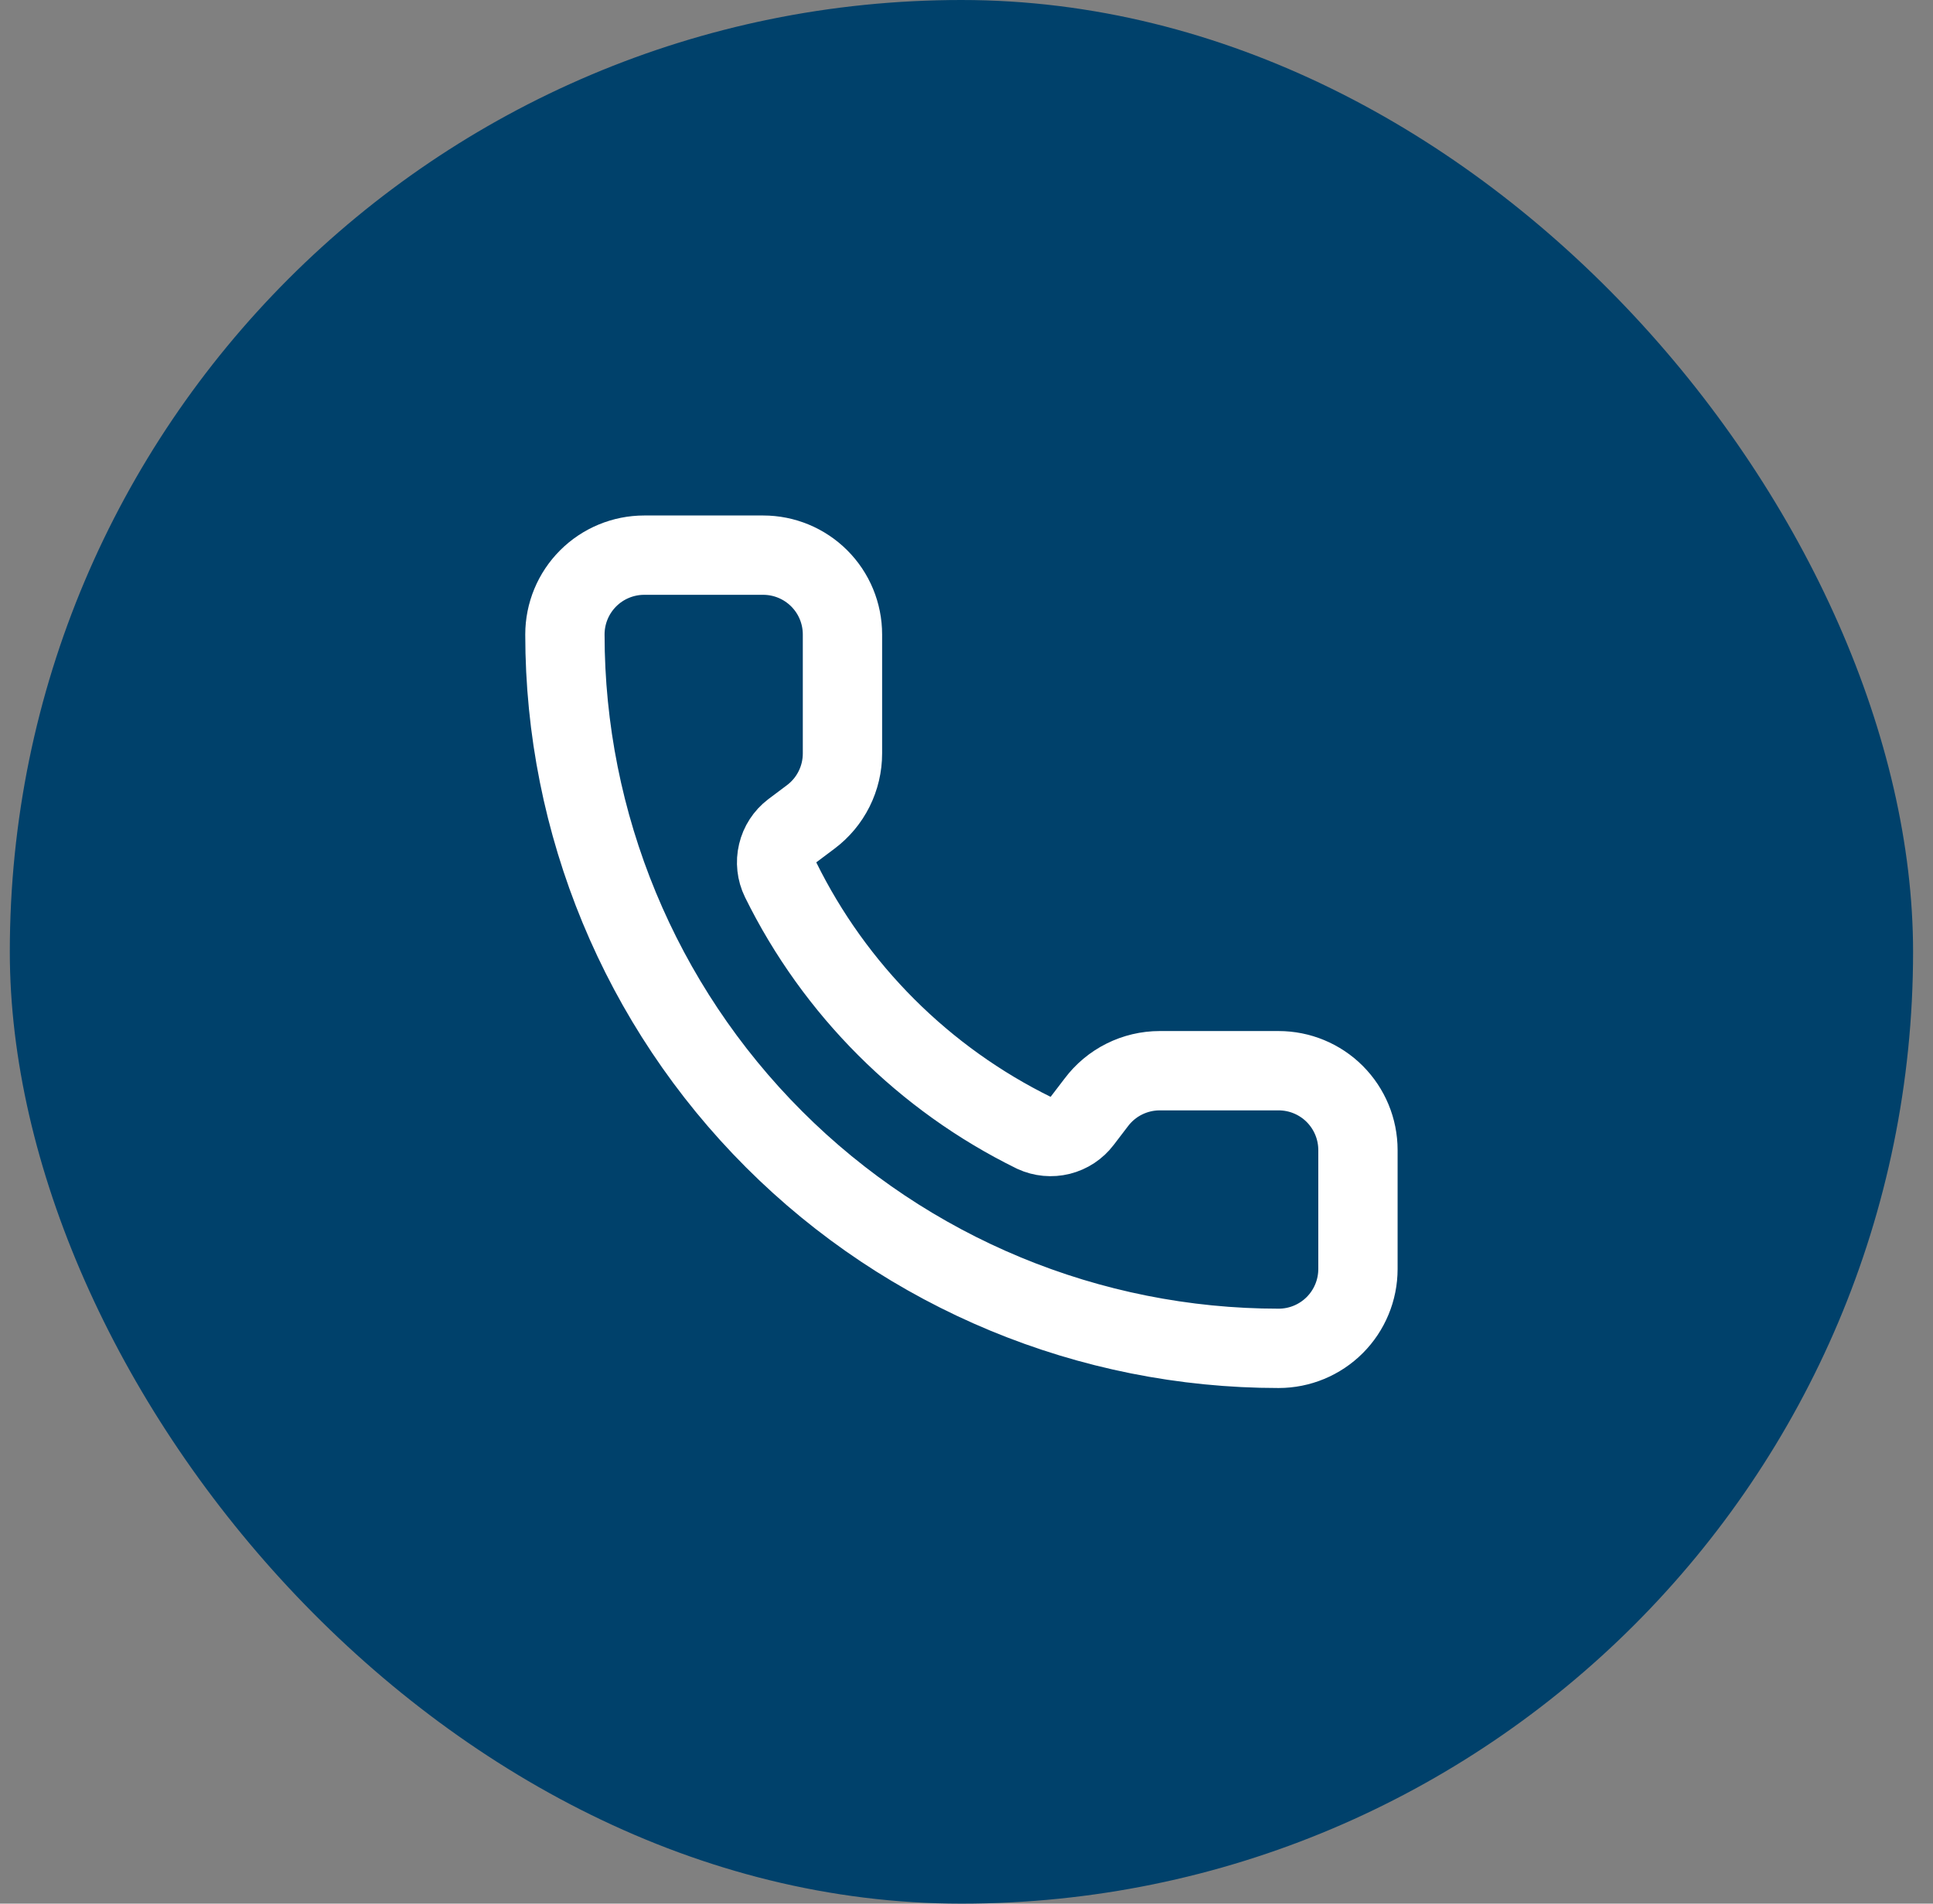 <svg width="65" height="64" viewBox="0 0 65 64" fill="none" xmlns="http://www.w3.org/2000/svg">
<rect x="0" y="0" width="65" height="64" fill="#808080" stroke="none"/>
<rect x="0.33" width="64" height="64" rx="32" fill="#00416B"/>
<path d="M34.772 38.088C35.047 38.215 35.358 38.243 35.652 38.17C35.946 38.096 36.206 37.925 36.389 37.684L36.863 37.064C37.111 36.733 37.433 36.464 37.803 36.279C38.174 36.094 38.582 35.997 38.996 35.997H42.996C43.703 35.997 44.382 36.278 44.882 36.778C45.382 37.279 45.663 37.957 45.663 38.664V42.664C45.663 43.371 45.382 44.05 44.882 44.55C44.382 45.05 43.703 45.331 42.996 45.331C36.631 45.331 30.526 42.802 26.026 38.301C21.525 33.8 18.996 27.696 18.996 21.331C18.996 20.623 19.277 19.945 19.777 19.445C20.277 18.945 20.956 18.664 21.663 18.664H25.663C26.37 18.664 27.048 18.945 27.548 19.445C28.049 19.945 28.329 20.623 28.329 21.331V25.331C28.329 25.745 28.233 26.153 28.048 26.523C27.863 26.894 27.594 27.216 27.263 27.464L26.639 27.932C26.394 28.119 26.221 28.385 26.151 28.684C26.079 28.984 26.114 29.299 26.249 29.576C28.072 33.277 31.069 36.27 34.772 38.088Z" stroke="white" stroke-width="2.667" stroke-linecap="round" stroke-linejoin="round"/>
</svg>
